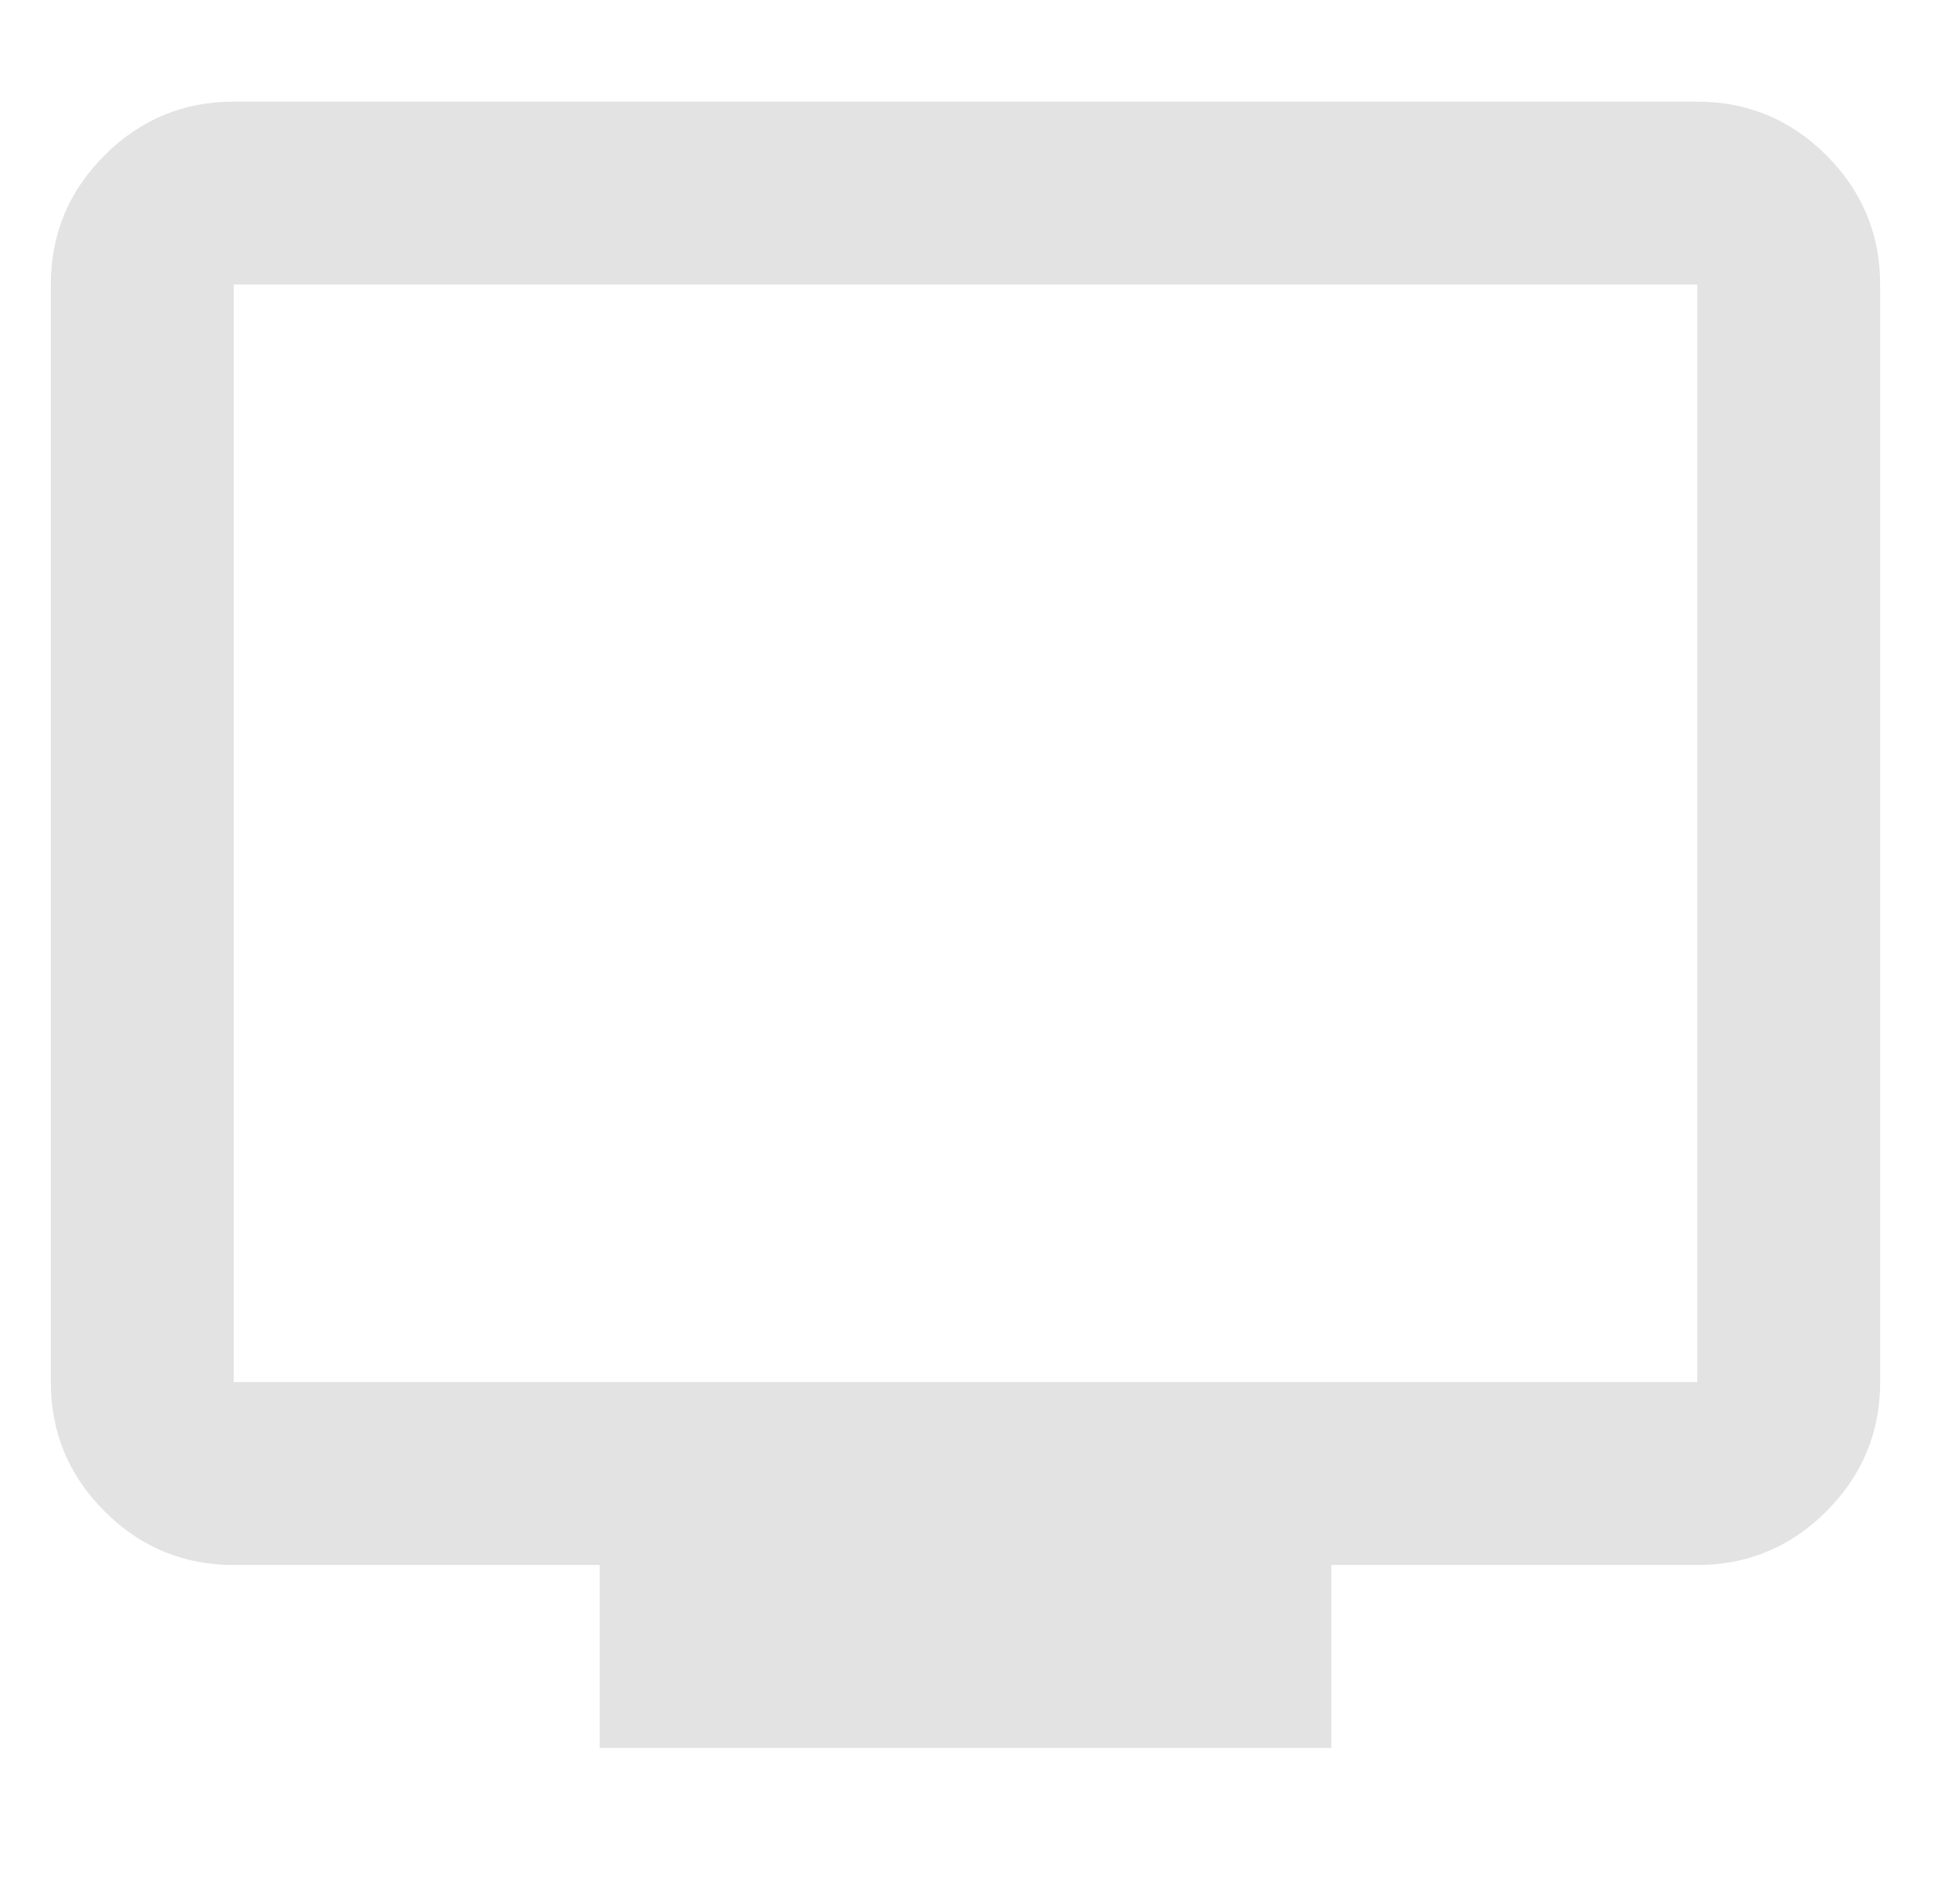 <svg width="27" height="26" viewBox="0 0 27 26" fill="none" xmlns="http://www.w3.org/2000/svg">
<g clip-path="url(#clip0_4563_7294)">
<path d="M8.26 24.08V21.56H3.22C2.527 21.56 1.933 21.313 1.44 20.82C0.946 20.326 0.7 19.733 0.7 19.04V3.92C0.7 3.227 0.946 2.634 1.44 2.14C1.933 1.647 2.527 1.4 3.22 1.4H23.38C24.073 1.4 24.666 1.647 25.16 2.14C25.653 2.634 25.9 3.227 25.9 3.92V19.04C25.9 19.733 25.653 20.326 25.16 20.82C24.666 21.313 24.073 21.56 23.38 21.56H18.34V24.08H8.26ZM3.22 19.04H23.38V3.92H3.22V19.04Z" fill="#E3E3E3"/>
</g>
<defs>
<clipPath id="clip0_4563_7294">
<rect width="26.6" height="25.48" fill="white"/>
</clipPath>
</defs>
</svg>
